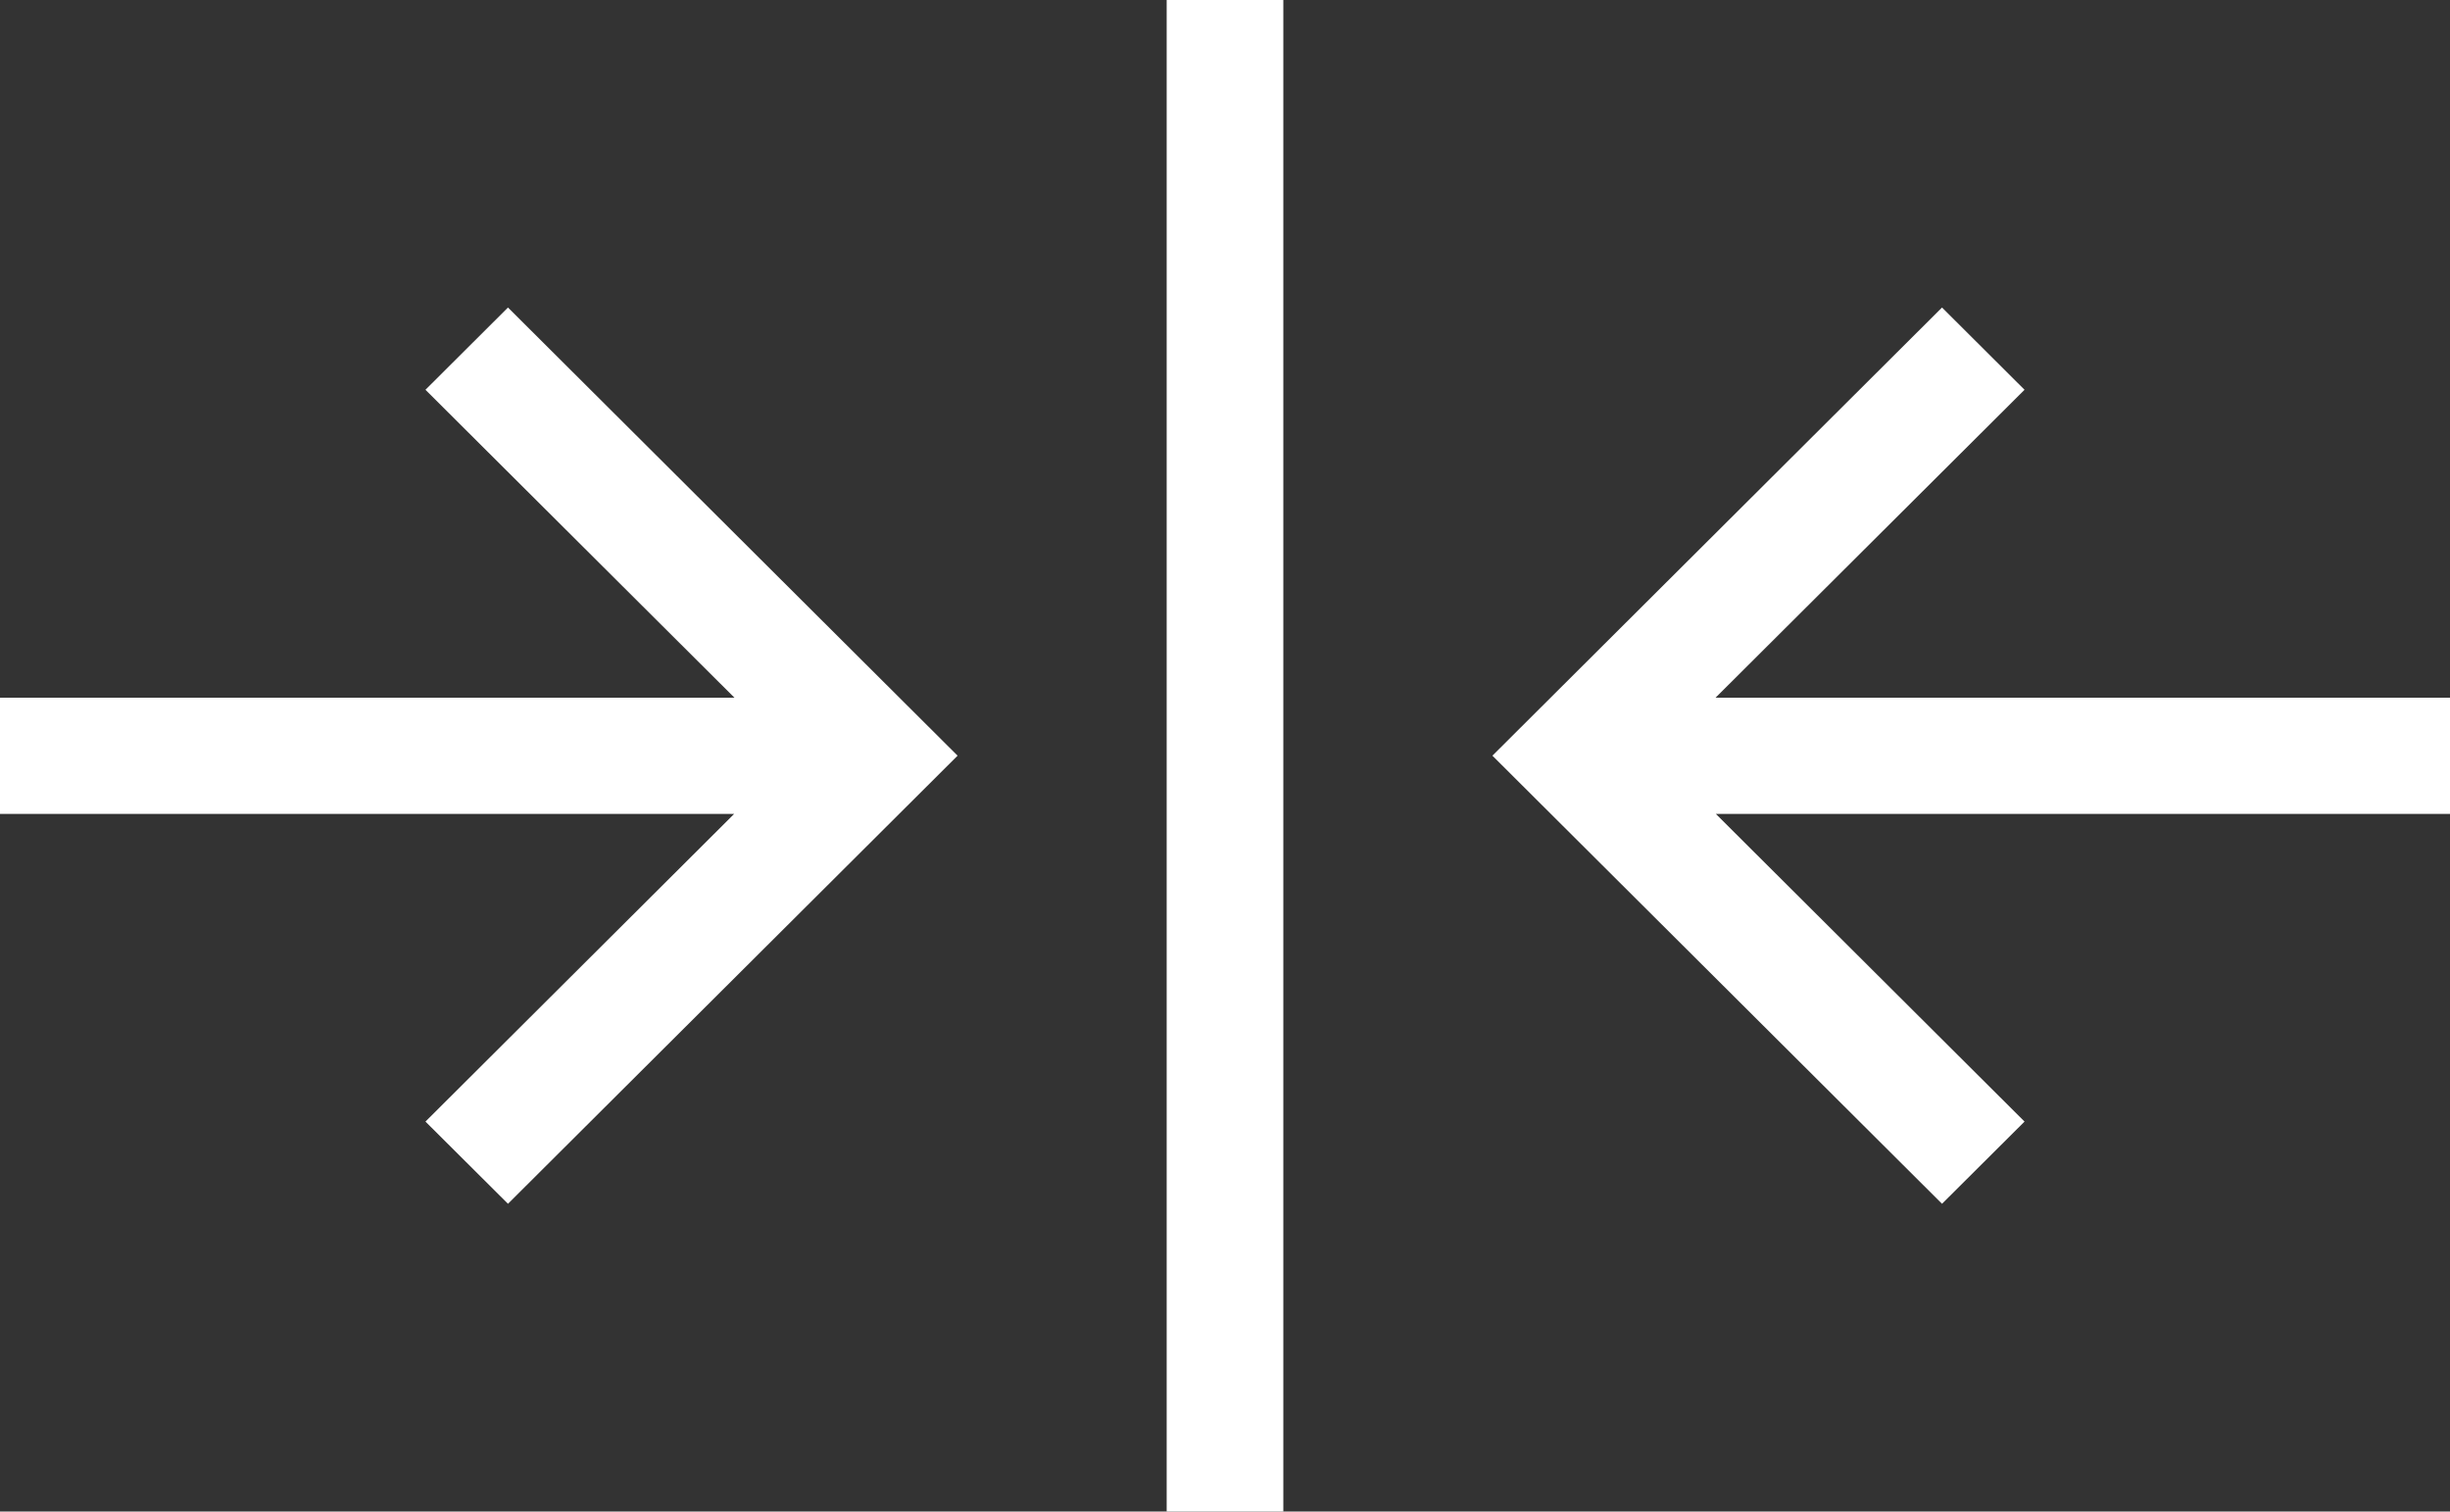 <?xml version="1.0" encoding="UTF-8"?>
<svg xmlns="http://www.w3.org/2000/svg" width="47" height="29" viewBox="0 0 47 29" fill="none">
  <rect x="0" y="0" width="47" height="29" fill="#333333" stroke="none"/>
  <path d="M28.63 14.498L37.255 5.9L38.838 7.478L32.911 13.385L47 13.385V15.615L32.916 15.615L38.838 21.518L37.255 23.095L28.63 14.498ZM9.745 23.095L18.37 14.498L9.745 5.9L8.162 7.478L14.089 13.385H0L0 15.615H14.084L8.162 21.518L9.745 23.095ZM24.619 29V0H22.381V29H24.619Z" fill="white"></path>
</svg>
